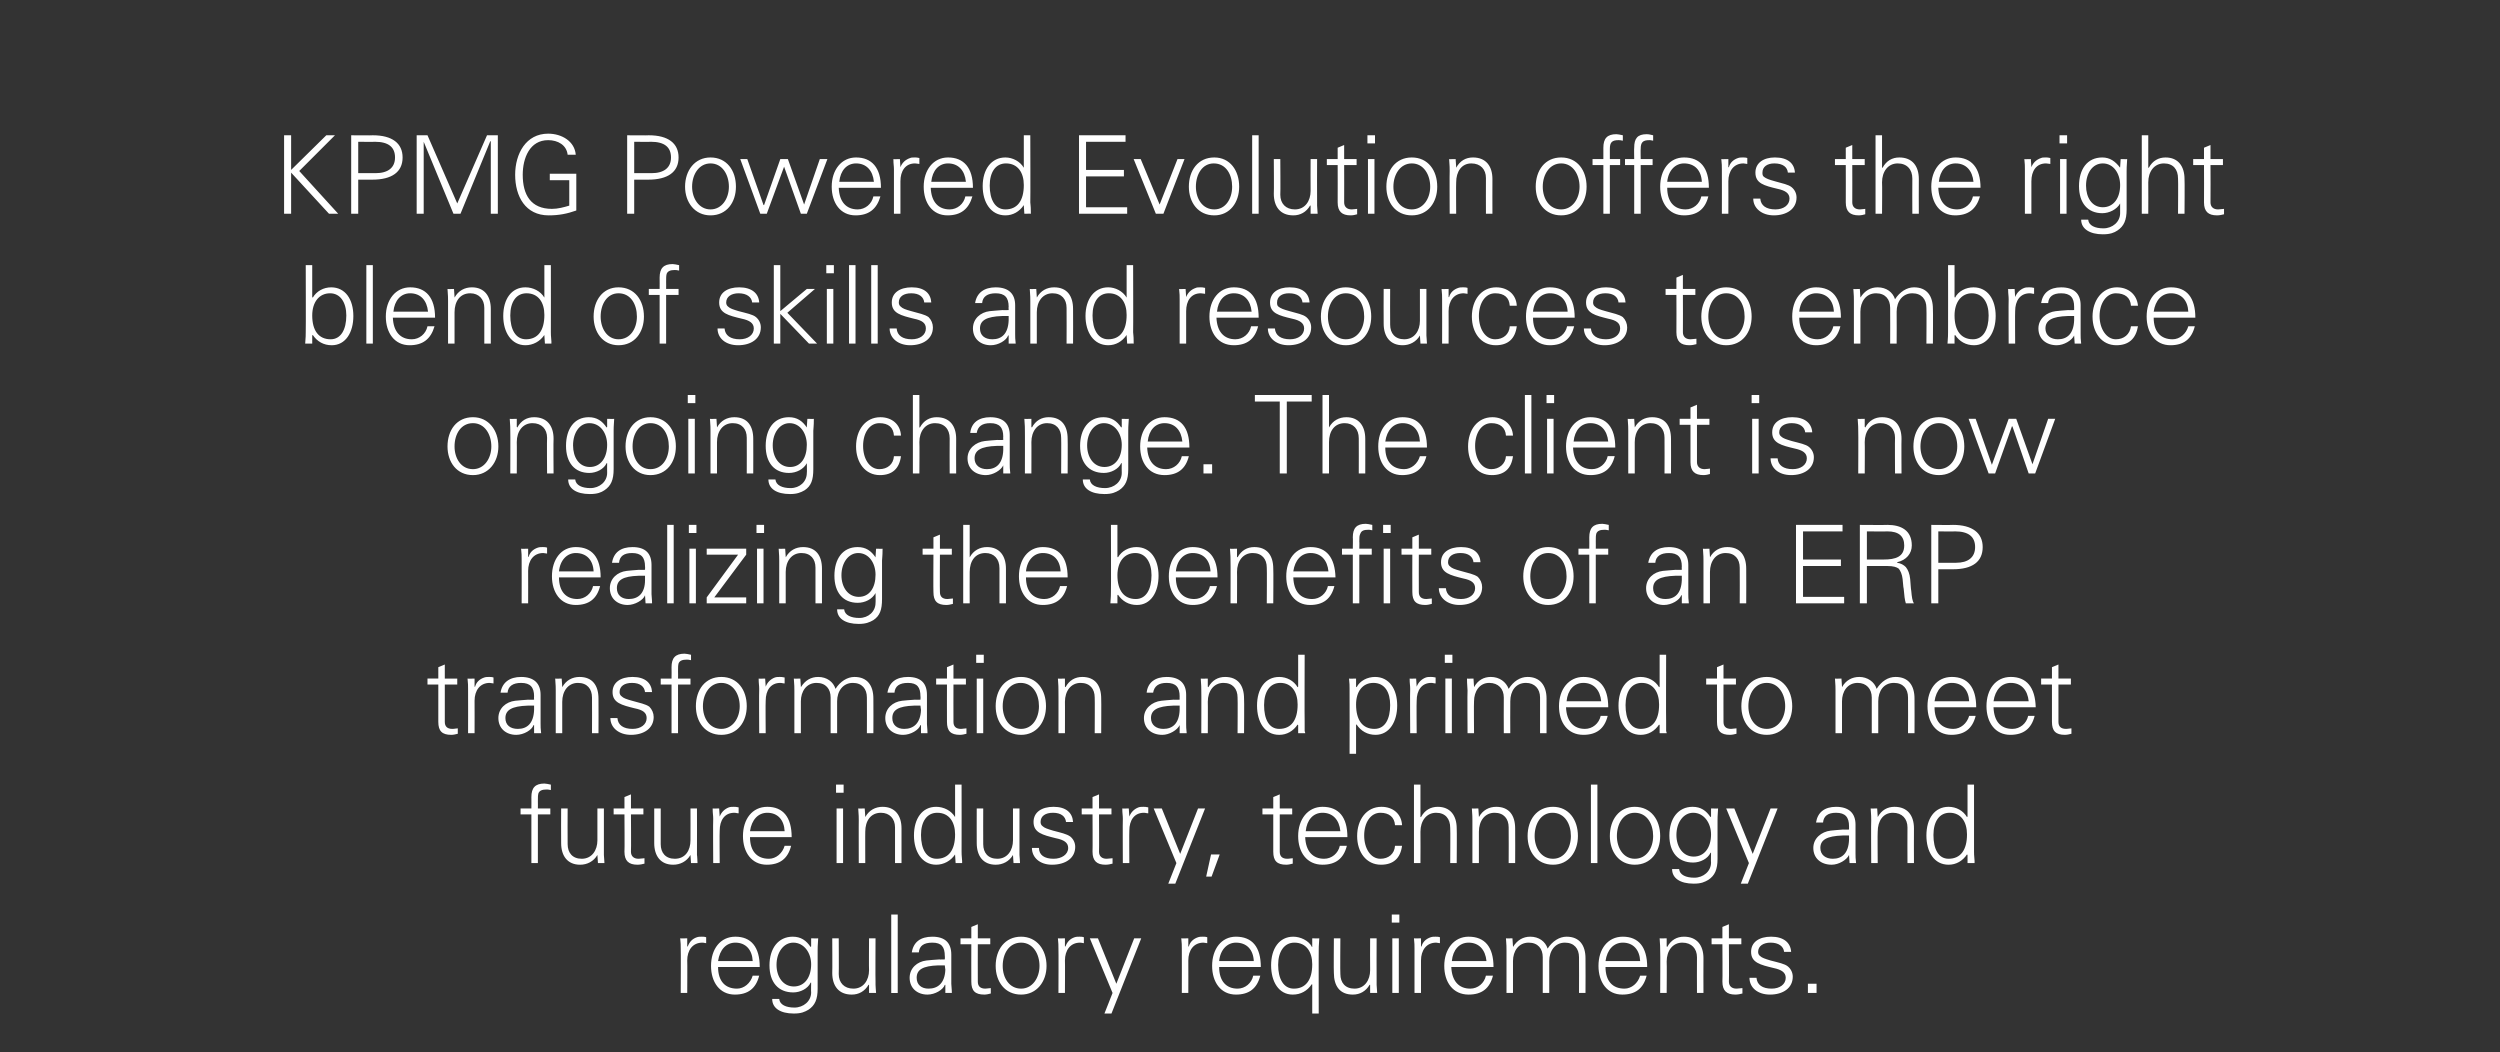 <?xml version="1.0" standalone="no"?><!DOCTYPE svg PUBLIC "-//W3C//DTD SVG 1.1//EN" "http://www.w3.org/Graphics/SVG/1.1/DTD/svg11.dtd"><svg xmlns="http://www.w3.org/2000/svg" version="1.1" width="462px" height="194.5px" viewBox="0 0 462 194.5"><rect x="0" y="0" width="462" height="194.5" fill="#333333" stroke="none"/><desc>KPMG Powered Evolution offers the right blend of skills and resources to embrace ongoing change The client is now re</desc><defs/><g id="Polygon87450"><path d="m130.5 173.2v1.1c-.2 0-.4-.1-.7-.1c-1.8 0-2.8 1.4-2.8 3.3c.04-.02 0 6 0 6h-1.2s.04-8.16 0-8.2c0-.7 0-.9-.1-1.9c.04.04 1.3 0 1.3 0v1.5s.08.02.1 0c.3-.8.8-1.4 1.7-1.7c.3-.1.6-.1.9-.1c.2 0 .5 0 .8.1zm9.9 5.5h-7.7c0 2.6 1.3 4 3.5 4c1.3 0 2.5-1 2.9-2.4h1.2c-.6 2.4-2.1 3.5-4.5 3.5c-2.8 0-4.4-2.3-4.4-5.3c0-3.1 1.7-5.4 4.5-5.4c2.9 0 4.5 1.9 4.5 5.6zm-1.3-1.1c-.1-2.1-1.3-3.4-3.2-3.4c-1.7 0-2.9 1.3-3.2 3.4h6.4zm10.7-2.6c.02 0 .1-.1.1-.1v-1.5s1.26.04 1.3 0c-.1 1.5-.1 1.8-.1 2.2v7.1c0 2-.5 3.1-1.7 3.9c-.7.4-1.3.7-2.7.7c-2.5 0-4-1-4-2.7h1.3c.1 1.1 1.3 1.6 2.8 1.6c1.7 0 3.1-1.2 3.1-2.8c-.04-.02 0-1.8 0-1.8c0 0-.08-.04-.1 0c-.5 1.1-1.9 1.8-3.2 1.8c-2.8 0-4.4-1.9-4.4-5c0-3.1 1.6-5.3 4.3-5.3c1.5 0 2.5.7 3.3 1.9zm-3.1 7.3c2 0 3.2-1.7 3.2-4.1c0-2.1-1.3-4-3.3-4c-1.8 0-3.1 1.8-3.1 4.1c0 2.2 1.2 4 3.2 4zm7.1-8.9h1.2s.04 6.58 0 6.6c0 1.6 1 2.7 2.7 2.7c1.9 0 2.9-1.6 2.9-3.4c-.04 0 0-5.9 0-5.9h1.2s-.04 7.96 0 8v.6c-.02-.02.1 1.5.1 1.5h-1.3V182s-.08-.04-.1 0c-.7 1.2-1.8 1.8-3.1 1.8c-2.4 0-3.6-1.6-3.6-4c.04-.02 0-6.4 0-6.4zm10.9-4.4h1.2v14.5h-1.2V169zm11.1 7.4v5.4c0 .4.1.9.1 1.7c.04-.02-1.2 0-1.2 0V182h-.1c-.3.9-1.8 1.8-3.2 1.8c-1.9 0-3.3-1.2-3.3-3.1c0-1.8 1.4-3 3.1-3.2c.7-.1 1.3-.1 2.4-.2c-.04.04 1 0 1 0c0 0 .04-.64 0-.6c0-1.7-.6-2.5-2.3-2.5c-1.6 0-2.4.6-2.5 1.8h-1.3c.3-1.9 1.6-2.9 3.8-2.9c2.4 0 3.5 1.2 3.5 3.3zm-4.2 6.3c1.7 0 3-1 3.1-3.5c0-.2-.1-.5-.1-.8h-1.2c-2.9.1-4 .8-4 2.3c0 1.3.9 2 2.2 2zm9.1-9.3h2.3v1.1h-2.3s-.02 6.86 0 6.9c0 .8.4 1.3 1.4 1.3c.3 0 .7-.1 1-.1v1c-.4.1-.8.2-1.2.2c-1.7 0-2.4-.7-2.4-2.4c-.02.02 0-6.9 0-6.9h-2v-1.1h2v-2.1l1.2-.5v2.6zm12.7 5.1c0 2.9-1.8 5.3-4.7 5.3c-3 0-4.7-2.4-4.7-5.3c0-3 1.7-5.4 4.7-5.4c2.9 0 4.7 2.4 4.7 5.4zm-4.7 4.2c2.1 0 3.4-2 3.4-4.2c0-2.2-1.2-4.3-3.4-4.3c-2.2 0-3.4 2-3.4 4.3c0 2.2 1.2 4.2 3.4 4.2zm11.6-9.5v1.1c-.2 0-.4-.1-.7-.1c-1.8 0-2.8 1.4-2.8 3.3c.04-.02 0 6 0 6h-1.2s.04-8.16 0-8.2c0-.7 0-.9-.1-1.9c.04.04 1.3 0 1.3 0v1.5s.08.02.1 0c.3-.8.8-1.4 1.7-1.7c.3-.1.6-.1.9-.1c.2 0 .5 0 .8.1zm2.6.2l3.4 8.4l3.3-8.4h1.3l-5.5 13.9h-1.3l1.5-3.8l-4.2-10.1h1.5zm20.2-.2v1.1c-.2 0-.5-.1-.7-.1c-1.8 0-2.8 1.4-2.8 3.3c.02-.02 0 6 0 6h-1.2s.02-8.16 0-8.2c0-.7 0-.9-.1-1.9c.02.04 1.3 0 1.3 0v1.5s.06.02.1 0c.2-.8.8-1.4 1.7-1.7c.3-.1.6-.1.9-.1c.2 0 .5 0 .8.1zm9.9 5.5h-7.7c0 2.6 1.3 4 3.4 4c1.4 0 2.6-1 2.9-2.4h1.3c-.6 2.4-2.1 3.5-4.5 3.5c-2.8 0-4.4-2.3-4.4-5.3c0-3.1 1.7-5.4 4.4-5.4c3 0 4.6 1.9 4.6 5.6zm-1.3-1.1c-.1-2.1-1.3-3.4-3.3-3.4c-1.6 0-2.9 1.3-3.1 3.4h6.4zm10.7-2.7c.04.02 0 .1 0 .1h.1v-1.6s1.28.04 1.3 0c-.1 1.5-.1 1.8-.1 2.2c-.02-.04 0 11.7 0 11.7h-1.2v-5.4s-.06.02-.1 0c-.8 1.2-2 1.9-3.5 1.9c-2.6 0-4-2.4-4-5.4c0-3.1 1.5-5.3 4.1-5.3c1.3 0 2.8.7 3.4 1.8zm-3.3 7.8c2.2 0 3.4-1.6 3.4-4.5c0-2.3-1.1-4-3.3-4c-1.9 0-3 1.7-3 4.1c0 2.6 1 4.4 2.9 4.4zm7.4-9.3h1.2s-.05 6.58 0 6.6c0 1.6.9 2.7 2.6 2.7c1.9 0 2.9-1.6 2.9-3.4c-.03 0 0-5.9 0-5.9h1.2s-.03 7.96 0 8v.6l.1 1.5h-1.3V182s-.07-.04-.1 0c-.7 1.2-1.8 1.8-3.1 1.8c-2.4 0-3.5-1.6-3.5-4c-.05-.02 0-6.4 0-6.4zm12.1-4.4v1.5h-1.4V169h1.4zm-1.3 4.4h1.2v10.1h-1.2v-10.1zm8.8-.2v1.1c-.2 0-.5-.1-.7-.1c-1.8 0-2.8 1.4-2.8 3.3v6h-1.2v-8.2c0-.7 0-.9-.1-1.9c.01.04 1.3 0 1.3 0v1.5s.05.02.1 0c.2-.8.8-1.4 1.7-1.7c.3-.1.6-.1.9-.1c.2 0 .5 0 .8.1zm9.9 5.5h-7.8c.1 2.6 1.4 4 3.5 4c1.4 0 2.6-1 2.9-2.4h1.3c-.6 2.4-2.1 3.5-4.5 3.5c-2.9 0-4.5-2.3-4.5-5.3c0-3.1 1.8-5.4 4.5-5.4c3 0 4.6 1.9 4.6 5.6zm-1.3-1.1c-.2-2.1-1.4-3.4-3.3-3.4c-1.7 0-2.9 1.3-3.1 3.4h6.4zm11.3-2.3c.9-1.4 2.2-2.2 3.5-2.2c2.4 0 3.5 1.6 3.5 4c.03.04 0 6.4 0 6.4h-1.2s.03-6.58 0-6.6c0-1.6-.9-2.7-2.6-2.7c-1.8 0-2.9 1.5-2.9 3.4v5.9h-1.2s.01-6.58 0-6.6c0-1.6-.9-2.7-2.6-2.7c-1.9 0-2.9 1.6-2.9 3.4v5.9h-1.2v-7.9c0-.5 0-1-.1-2.2c-.01.04 1.2 0 1.2 0l.1 1.5s.03.06 0 .1c.8-1.3 1.9-1.9 3.2-1.9c1.6 0 2.8.9 3.2 2.2zm18.4 3.4h-7.7c0 2.6 1.3 4 3.5 4c1.3 0 2.5-1 2.9-2.4h1.2c-.6 2.4-2.1 3.5-4.5 3.5c-2.8 0-4.4-2.3-4.4-5.3c0-3.1 1.7-5.4 4.5-5.4c2.9 0 4.5 1.9 4.5 5.6zm-1.3-1.1c-.1-2.1-1.3-3.4-3.2-3.4c-1.7 0-2.9 1.3-3.2 3.4h6.4zm11.7-.5c-.03.04 0 6.4 0 6.4h-1.2s-.03-6.58 0-6.6c0-1.6-1-2.7-2.7-2.7c-1.8 0-2.9 1.5-2.9 3.5c.05-.04 0 5.8 0 5.8h-1.2s.05-7.94 0-7.9c0-.5 0-.9-.1-2.2c.05.04 1.3 0 1.3 0v1.5s.09.06.1.1c.7-1.3 1.8-1.9 3.1-1.9c2.4 0 3.6 1.6 3.6 4zm4.7-3.7h2.3v1.1h-2.3s.05 6.86 0 6.9c0 .8.5 1.3 1.4 1.3c.4 0 .8-.1 1.1-.1v1c-.4.1-.8.2-1.3.2c-1.6 0-2.4-.7-2.4-2.4c.05.02 0-6.9 0-6.9h-2v-1.1h2v-2.1l1.2-.5v2.6zm11.5 2.5h-1.3c-.1-1-1-1.7-2.5-1.7c-1.3 0-2.3.6-2.3 1.7c0 .3.1.6.4.8c.3.3.9.5 1.9.8c1.5.4 2.6.6 3.2 1.1c.6.5.9 1.2.9 1.9c0 2.1-1.8 3.3-4.2 3.3c-2.3 0-3.8-1.3-3.8-3.1h1.3c.1 1.3 1.1 2 2.8 2c1.5 0 2.6-.8 2.6-2c0-1-.8-1.5-2.2-1.8c-2.5-.6-4.2-1-4.2-3c0-1.8 1.5-2.8 3.7-2.8c2.3 0 3.6 1.1 3.7 2.8zm4.7 5.9v1.7h-1.6v-1.7h1.6z" stroke="none" fill="#fff"/></g><g id="Polygon87449"><path d="m101.8 145v1c-.5-.1-.6-.1-.8-.1c-.8 0-1.3.2-1.5.7c-.1.4-.1.7-.1 1.5c.02-.02 0 1.3 0 1.3h2.3v1.1h-2.3v9h-1.2v-9h-2v-1.1h2s.02-2.12 0-2.1c0-1.7.7-2.5 2.4-2.5c.3 0 .7.1 1.2.2zm1.9 4.4h1.2s-.03 6.58 0 6.6c0 1.6.9 2.7 2.6 2.7c1.9 0 2.9-1.6 2.9-3.4v-5.9h1.2v8.6c.01-.02.1 1.5.1 1.5h-1.2l-.1-1.5s-.05-.04 0 0c-.7 1.2-1.9 1.8-3.2 1.8c-2.3 0-3.5-1.6-3.5-4c-.03-.02 0-6.4 0-6.4zm12.9 0h2.3v1.1h-2.3s.05 6.86 0 6.9c0 .8.5 1.3 1.4 1.3c.4 0 .8-.1 1.1-.1v1c-.4.1-.8.2-1.3.2c-1.6 0-2.4-.7-2.4-2.4c.05.02 0-6.9 0-6.9h-2v-1.1h2v-2.1l1.2-.5v2.6zm4.3 0h1.2v6.6c0 1.6.9 2.7 2.6 2.7c2 0 2.9-1.6 2.9-3.4c.02 0 0-5.9 0-5.9h1.2s.02 7.96 0 8v.6c.04-.02.1 1.5.1 1.5h-1.2l-.1-1.5s-.02-.04 0 0c-.7 1.2-1.9 1.8-3.2 1.8c-2.3 0-3.5-1.6-3.5-4v-6.4zm15.6-.2v1.1c-.3 0-.5-.1-.8-.1c-1.8 0-2.7 1.4-2.7 3.3c-.05-.02 0 6 0 6h-1.2s-.05-8.16 0-8.2c0-.7-.1-.9-.1-1.9c-.05.04 1.2 0 1.2 0l.1 1.5s-.01.02 0 0c.3-.8.9-1.4 1.7-1.7c.3-.1.6-.1.9-.1c.2 0 .5 0 .9.1zm9.8 5.5h-7.7c0 2.6 1.3 4 3.5 4c1.3 0 2.5-1 2.9-2.4h1.2c-.6 2.4-2.1 3.5-4.5 3.5c-2.8 0-4.4-2.3-4.4-5.3c0-3.1 1.7-5.4 4.5-5.4c2.9 0 4.5 1.9 4.5 5.6zm-1.3-1.1c-.1-2.1-1.3-3.4-3.2-3.4c-1.7 0-2.9 1.3-3.2 3.4h6.4zm10.9-8.6v1.5h-1.4V145h1.4zm-1.3 4.4h1.2v10.1h-1.2v-10.1zm12 3.7v6.4h-1.2v-6.6c0-1.6-1-2.7-2.6-2.7c-1.9 0-2.9 1.5-2.9 3.5c-.02-.04 0 5.8 0 5.8h-1.2s-.02-7.94 0-7.9c0-.5 0-.9-.1-2.2c-.02.04 1.2 0 1.2 0l.1 1.5s.02.06 0 .1c.7-1.3 1.9-1.9 3.2-1.9c2.3 0 3.5 1.6 3.5 4zm9.9-8.1h1.2s.02 12.36 0 12.4c0 .3 0 .6.1 1.7v.4c.02-.02-1.2 0-1.2 0l-.1-1.5s-.02-.08 0-.1c-.8 1.2-2.1 1.9-3.5 1.9c-2.6 0-4.1-2.4-4.1-5.4c0-3.1 1.5-5.3 4.1-5.3c1.4 0 2.8.7 3.5 1.9c-.02-.04 0-.1 0-.1V145zm-3.4 13.7c2.2 0 3.4-1.6 3.4-4.5c0-2.3-1.1-4-3.3-4c-1.9 0-3 1.6-3 4.1c0 2.6 1 4.4 2.9 4.4zm7.4-9.3h1.2s-.02 6.58 0 6.6c0 1.6.9 2.7 2.6 2.7c1.9 0 2.9-1.6 2.9-3.4v-5.9h1.2v8.6c.02-.02.1 1.5.1 1.5h-1.2l-.1-1.5s-.04-.04 0 0c-.7 1.2-1.9 1.8-3.2 1.8c-2.3 0-3.5-1.6-3.5-4c-.02-.02 0-6.4 0-6.4zm17.8 2.5H197c-.1-1-.9-1.7-2.4-1.7c-1.4 0-2.3.6-2.3 1.7c0 .3.1.6.4.8c.3.3.9.5 1.9.8c1.5.4 2.5.6 3.2 1.1c.6.5.9 1.2.9 1.9c0 2.1-1.8 3.3-4.3 3.3c-2.2 0-3.7-1.3-3.7-3.1h1.3c0 1.3 1 2 2.7 2c1.5 0 2.7-.8 2.7-2c0-1-.8-1.5-2.3-1.8c-2.4-.6-4.1-1-4.1-3c0-1.8 1.5-2.8 3.7-2.8c2.3 0 3.5 1.1 3.6 2.8zm4.8-2.5h2.3v1.1h-2.3s.04 6.86 0 6.9c0 .8.5 1.3 1.4 1.3c.4 0 .8-.1 1.1-.1v1c-.4.1-.8.2-1.3.2c-1.6 0-2.4-.7-2.4-2.4c.04.02 0-6.9 0-6.9h-2v-1.1h2v-2.1l1.2-.5v2.6zm9.1-.2v1.1c-.3 0-.5-.1-.8-.1c-1.8 0-2.7 1.4-2.7 3.3c-.04-.02 0 6 0 6h-1.2s-.04-8.16 0-8.2c0-.7-.1-.9-.1-1.9c-.04.04 1.2 0 1.2 0l.1 1.5s0 .02 0 0c.3-.8.9-1.4 1.7-1.7c.3-.1.6-.1.9-.1c.2 0 .5 0 .9.1zm2.5.2l3.4 8.4l3.3-8.4h1.3l-5.5 13.9h-1.3l1.5-3.8l-4.2-10.1h1.5zm10.7 8.5l-1.5 4.1h-1l.9-4.1h1.6zm11.1-8.5h2.3v1.1h-2.3v6.9c0 .8.4 1.3 1.4 1.3c.4 0 .7-.1 1-.1v1c-.4.1-.8.2-1.2.2c-1.7 0-2.4-.7-2.4-2.4v-6.9h-2v-1.1h2v-2.1l1.2-.5v2.6zm12.5 5.3h-7.8c.1 2.6 1.4 4 3.5 4c1.4 0 2.6-1 2.9-2.4h1.3c-.6 2.4-2.1 3.5-4.5 3.5c-2.9 0-4.5-2.3-4.5-5.3c0-3.1 1.8-5.4 4.5-5.4c3 0 4.6 1.9 4.6 5.6zm-1.3-1.1c-.2-2.1-1.4-3.4-3.3-3.4c-1.7 0-2.9 1.3-3.1 3.4h6.4zm11.4-1.1h-1.3c-.1-1.5-1.1-2.3-2.7-2.3c-1.8 0-3 1.8-3 4.2c0 2.4 1.2 4.3 3 4.3c1.5 0 2.6-.9 2.7-2.4h1.3c-.3 2.3-1.6 3.5-3.9 3.5c-2.7 0-4.4-2.3-4.4-5.3c0-3 1.7-5.4 4.5-5.4c2.1 0 3.7 1.3 3.8 3.4zm2.2-7.5h1.2v6s.07-.04.1 0c.7-1.3 1.8-1.9 3.1-1.9c2.3 0 3.5 1.6 3.5 4c.05.04 0 6.4 0 6.4H268s.05-6.52 0-6.5c0-1.7-.9-2.8-2.6-2.8c-1.8 0-2.9 1.5-2.9 3.5c.03-.02 0 5.8 0 5.8h-1.2V145zm18.7 8.1c.03.04 0 6.4 0 6.4h-1.2s.03-6.58 0-6.6c0-1.6-.9-2.7-2.6-2.7c-1.8 0-2.9 1.5-2.9 3.5v5.8h-1.2v-7.9c0-.5 0-.9-.1-2.2c.01.04 1.2 0 1.2 0l.1 1.5s.05.06 0 .1c.7-1.3 1.9-1.9 3.2-1.9c2.4 0 3.5 1.6 3.5 4zm11.6 1.4c0 2.9-1.7 5.3-4.6 5.3c-3 0-4.7-2.4-4.7-5.3c0-3 1.7-5.4 4.7-5.4c2.9 0 4.6 2.4 4.6 5.4zm-4.6 4.2c2.1 0 3.3-2 3.3-4.2c0-2.2-1.1-4.3-3.4-4.3c-2.1 0-3.3 2-3.3 4.3c0 2.2 1.2 4.2 3.4 4.2zm7-13.7h1.2v14.5H294V145zm12.8 9.5c0 2.9-1.7 5.3-4.7 5.3c-2.9 0-4.6-2.4-4.6-5.3c0-3 1.7-5.4 4.6-5.4c3 0 4.7 2.4 4.7 5.4zm-4.7 4.2c2.2 0 3.4-2 3.4-4.2c0-2.2-1.1-4.3-3.4-4.3c-2.1 0-3.3 2-3.3 4.3c0 2.2 1.2 4.2 3.3 4.2zm14-7.7c.02 0 .1-.1.1-.1v-1.5s1.26.04 1.3 0c-.1 1.5-.1 1.8-.1 2.2v7.1c0 2-.5 3.1-1.7 3.9c-.7.4-1.3.7-2.7.7c-2.5 0-4-1-4-2.7h1.3c.1 1.1 1.3 1.6 2.8 1.6c1.7 0 3.1-1.2 3.1-2.8c-.04-.02 0-1.8 0-1.8c0 0-.08-.04-.1 0c-.5 1.1-1.9 1.8-3.2 1.8c-2.8 0-4.4-1.9-4.4-5c0-3.1 1.6-5.3 4.3-5.3c1.5 0 2.5.7 3.3 1.9zm-3.1 7.3c2 0 3.2-1.7 3.2-4.1c0-2.1-1.3-4-3.3-4c-1.8 0-3.1 1.8-3.1 4.1c0 2.2 1.2 4 3.2 4zm7.5-8.9l3.4 8.4l3.3-8.4h1.3l-5.5 13.9h-1.3l1.5-3.8l-4.2-10.1h1.5zm22.4 3v5.4c0 .4 0 .9.1 1.7c0-.02-1.2 0-1.2 0l-.1-1.5s-.02 0 0 0c-.4.9-1.9 1.8-3.2 1.8c-2 0-3.4-1.2-3.4-3.1c0-1.8 1.5-3 3.2-3.2c.7-.1 1.3-.1 2.3-.2c.02.04 1.1 0 1.1 0v-.6c0-1.7-.7-2.5-2.4-2.5c-1.5 0-2.3.6-2.4 1.8h-1.3c.3-1.9 1.6-2.9 3.7-2.9c2.4 0 3.6 1.2 3.6 3.3zm-4.2 6.3c1.7 0 2.9-1 3-3.5v-.8h-1.2c-2.9.1-4.1.8-4.1 2.3c0 1.3 1 2 2.3 2zm15-5.6c-.03.04 0 6.4 0 6.4h-1.2s-.03-6.58 0-6.6c0-1.6-1-2.7-2.7-2.7c-1.8 0-2.8 1.5-2.8 3.5c-.05-.04 0 5.8 0 5.8h-1.2s-.05-7.94 0-7.9c0-.5 0-.9-.1-2.2c-.05.04 1.2 0 1.2 0l.1 1.5v.1c.7-1.3 1.8-1.9 3.1-1.9c2.4 0 3.6 1.6 3.6 4zm9.9-8.1h1.2v12.4c0 .3 0 .6.1 1.7v.4c-.01-.02-1.3 0-1.3 0V158s-.05-.08-.1-.1c-.8 1.2-2 1.9-3.4 1.9c-2.7 0-4.1-2.4-4.1-5.4c0-3.1 1.5-5.3 4.1-5.3c1.4 0 2.7.7 3.4 1.9l.1-.1V145zm-3.5 13.7c2.2 0 3.4-1.6 3.4-4.5c0-2.3-1.1-4-3.2-4c-1.9 0-3 1.6-3 4.1c0 2.6.9 4.4 2.8 4.4z" stroke="none" fill="#fff"/></g><g id="Polygon87448"><path d="m82.2 125.4h2.3v1.1h-2.3v6.9c0 .8.4 1.3 1.4 1.3c.4 0 .7-.1 1-.1v1c-.4.1-.8.2-1.2.2c-1.7 0-2.4-.7-2.4-2.4v-6.9h-2v-1.1h2v-2.1l1.2-.5v2.6zm9-.2v1.1c-.2 0-.5-.1-.7-.1c-1.8 0-2.8 1.4-2.8 3.3c.02-.02 0 6 0 6h-1.2s.02-8.16 0-8.2c0-.7 0-.9-.1-1.9c.02.04 1.3 0 1.3 0v1.5s.06.02.1 0c.2-.8.8-1.4 1.7-1.7c.3-.1.6-.1.9-.1c.2 0 .5 0 .8.1zm8.7 3.2v5.4c0 .4 0 .9.1 1.7c-.04-.02-1.3 0-1.3 0V134h-.1c-.3.9-1.8 1.8-3.2 1.8c-1.9 0-3.3-1.2-3.3-3.1c0-1.8 1.4-3 3.1-3.2c.8-.1 1.4-.1 2.4-.2c-.02.04 1.1 0 1.1 0c0 0-.04-.64 0-.6c0-1.7-.7-2.5-2.4-2.5c-1.5 0-2.4.6-2.5 1.8h-1.3c.3-1.9 1.7-2.9 3.8-2.9c2.4 0 3.6 1.2 3.6 3.3zm-4.2 6.3c1.7 0 2.9-1 3-3.5v-.8h-1.2c-2.9.1-4.1.8-4.1 2.3c0 1.3.9 2 2.3 2zm14.9-5.6c.03.04 0 6.4 0 6.4h-1.2s.03-6.58 0-6.6c0-1.6-.9-2.7-2.6-2.7c-1.8 0-2.9 1.5-2.9 3.5v5.8h-1.2v-7.9c0-.5 0-.9-.1-2.2c.01.04 1.2 0 1.2 0l.1 1.5s.05.06 0 .1c.7-1.3 1.9-1.9 3.2-1.9c2.4 0 3.5 1.6 3.5 4zm9.9-1.2h-1.3c-.1-1-.9-1.7-2.4-1.7c-1.4 0-2.3.6-2.3 1.7c0 .3.1.6.4.8c.3.3.8.5 1.9.8c1.4.4 2.5.6 3.2 1.1c.5.5.8 1.2.8 1.9c0 2.1-1.8 3.3-4.2 3.3c-2.2 0-3.8-1.3-3.8-3.1h1.3c.1 1.3 1.1 2 2.8 2c1.5 0 2.6-.8 2.6-2c0-1-.7-1.5-2.2-1.8c-2.4-.6-4.1-1-4.1-3c0-1.8 1.5-2.8 3.7-2.8c2.3 0 3.5 1.1 3.6 2.8zm7.2-6.9v1c-.5-.1-.6-.1-.8-.1c-.8 0-1.3.2-1.5.7c-.1.4-.1.7-.1 1.5c.03-.02 0 1.3 0 1.3h2.3v1.1h-2.3v9h-1.2v-9h-2v-1.1h2s.03-2.12 0-2.1c0-1.7.7-2.5 2.4-2.5c.3 0 .7.1 1.2.2zm10.3 9.5c0 2.9-1.7 5.3-4.7 5.3c-3 0-4.7-2.4-4.7-5.3c0-3 1.7-5.4 4.7-5.4c3 0 4.7 2.4 4.7 5.4zm-4.7 4.2c2.1 0 3.4-2 3.4-4.2c0-2.2-1.2-4.3-3.4-4.3c-2.1 0-3.4 2-3.4 4.3c0 2.2 1.2 4.2 3.4 4.2zm11.7-9.5v1.1c-.3 0-.5-.1-.8-.1c-1.8 0-2.7 1.4-2.7 3.3c-.05-.02 0 6 0 6h-1.2s-.05-8.16 0-8.2c0-.7-.1-.9-.1-1.9c-.05.04 1.2 0 1.2 0l.1 1.5s-.01.02 0 0c.3-.8.9-1.4 1.7-1.7c.3-.1.6-.1.9-.1c.2 0 .5 0 .9.1zm9.4 2.1c.9-1.4 2.2-2.2 3.5-2.2c2.4 0 3.5 1.6 3.5 4c.03.04 0 6.4 0 6.4h-1.2s.03-6.58 0-6.6c0-1.6-.9-2.7-2.6-2.7c-1.8 0-2.9 1.5-2.9 3.4v5.9h-1.2s.01-6.58 0-6.6c0-1.6-.9-2.7-2.6-2.7c-1.9 0-2.9 1.6-2.9 3.4v5.9h-1.2v-7.9c0-.5 0-1-.1-2.2c-.01.04 1.2 0 1.2 0l.1 1.5s.03.06 0 .1c.8-1.3 1.9-1.9 3.2-1.9c1.6 0 2.8.9 3.2 2.2zm16.9 1.1v5.4c0 .4.1.9.1 1.7c.04-.02-1.2 0-1.2 0V134h-.1c-.3.9-1.8 1.8-3.2 1.8c-1.9 0-3.3-1.2-3.3-3.1c0-1.8 1.4-3 3.1-3.2c.7-.1 1.3-.1 2.4-.2c-.04.04 1 0 1 0c0 0 .04-.64 0-.6c0-1.7-.6-2.5-2.3-2.5c-1.6 0-2.4.6-2.5 1.8H164c.3-1.9 1.6-2.9 3.8-2.9c2.4 0 3.5 1.2 3.5 3.3zm-4.2 6.3c1.7 0 3-1 3.1-3.5c0-.2-.1-.5-.1-.8h-1.2c-2.9.1-4 .8-4 2.3c0 1.3.9 2 2.2 2zm9.1-9.3h2.3v1.1h-2.3s-.02 6.86 0 6.9c0 .8.4 1.3 1.4 1.3c.3 0 .7-.1 1-.1v1c-.4.1-.8.2-1.2.2c-1.7 0-2.4-.7-2.4-2.4c-.02.02 0-6.9 0-6.9h-2v-1.1h2v-2.1l1.2-.5v2.6zm5.6-4.4v1.5h-1.4V121h1.4zm-1.3 4.4h1.2v10.1h-1.2v-10.1zm12.8 5.1c0 2.9-1.7 5.3-4.6 5.3c-3 0-4.7-2.4-4.7-5.3c0-3 1.7-5.4 4.7-5.4c2.9 0 4.6 2.4 4.6 5.4zm-4.6 4.2c2.1 0 3.3-2 3.3-4.2c0-2.2-1.1-4.3-3.4-4.3c-2.1 0-3.3 2-3.3 4.3c0 2.2 1.2 4.2 3.4 4.2zm14.8-5.6c.04.04 0 6.4 0 6.4h-1.2s.04-6.58 0-6.6c0-1.6-.9-2.7-2.6-2.7c-1.8 0-2.9 1.5-2.9 3.5c.02-.04 0 5.8 0 5.8h-1.2s.02-7.94 0-7.9c0-.5 0-.9-.1-2.2c.02.04 1.3 0 1.3 0v1.5l.1.1c.7-1.3 1.8-1.9 3.1-1.9c2.4 0 3.5 1.6 3.5 4zm15.7-.7v5.4c0 .4 0 .9.1 1.7c-.02-.02-1.3 0-1.3 0V134s-.04 0 0 0c-.4.9-1.9 1.8-3.2 1.8c-2 0-3.4-1.2-3.4-3.1c0-1.8 1.5-3 3.2-3.2c.7-.1 1.3-.1 2.3-.2c0 .04 1.1 0 1.1 0c0 0-.02-.64 0-.6c0-1.7-.7-2.5-2.4-2.5c-1.5 0-2.3.6-2.5 1.8h-1.2c.2-1.9 1.6-2.9 3.7-2.9c2.4 0 3.6 1.2 3.6 3.3zm-4.2 6.3c1.7 0 2.9-1 3-3.5v-.8h-1.2c-2.9.1-4.1.8-4.1 2.3c0 1.3 1 2 2.3 2zm14.9-5.6c.05.04 0 6.4 0 6.4h-1.2s.05-6.58 0-6.6c0-1.6-.9-2.7-2.6-2.7c-1.8 0-2.9 1.5-2.9 3.5c.03-.04 0 5.8 0 5.8H222s.03-7.94 0-7.9c0-.5 0-.9-.1-2.2c.03.04 1.3 0 1.3 0v1.5l.1.1c.7-1.3 1.8-1.9 3.1-1.9c2.4 0 3.5 1.6 3.5 4zm10-8.1h1.2s-.04 12.36 0 12.4v1.7c0 .1.1.2.1.4c-.04-.02-1.3 0-1.3 0V134l-.1-.1c-.8 1.2-2 1.9-3.4 1.9c-2.7 0-4.1-2.4-4.1-5.4c0-3.1 1.5-5.3 4.1-5.3c1.4 0 2.7.7 3.4 1.9c.02-.04.1-.1.1-.1V121zm-3.5 13.7c2.2 0 3.4-1.6 3.4-4.5c0-2.3-1.1-4-3.2-4c-1.9 0-3 1.6-3 4.1c0 2.6.9 4.4 2.8 4.4zm21.8-4.3c0 2.9-1.4 5.4-4 5.4c-1.5 0-2.7-.7-3.5-1.9c-.04.02-.1 0-.1 0v5.4h-1.2s.02-11.96 0-12c0-.7 0-.9-.1-1.9c.02.04 1.3 0 1.3 0v1.5l.1.1c.6-1.2 2-1.9 3.4-1.9c2.6 0 4.1 2.2 4.1 5.3zm-4.2 4.3c2 0 2.9-1.9 2.9-4.4c0-2.4-1-4.1-3.1-4.1c-2 0-3.2 1.6-3.2 4c0 2.9 1.2 4.5 3.4 4.5zm11.3-9.5v1.1c-.3 0-.5-.1-.8-.1c-1.8 0-2.7 1.4-2.7 3.3c-.05-.02 0 6 0 6h-1.2s-.05-8.16 0-8.2c0-.7-.1-.9-.1-1.9c-.05.04 1.2 0 1.2 0l.1 1.5s-.01.02 0 0c.3-.8.9-1.4 1.7-1.7c.3-.1.6-.1.9-.1c.2 0 .5 0 .9.1zm3.1-4.2v1.5H267V121h1.4zm-1.3 4.4h1.2v10.1h-1.2v-10.1zm11.7 1.9c.9-1.4 2.1-2.2 3.5-2.2c2.3 0 3.5 1.6 3.5 4v6.4h-1.2s-.01-6.58 0-6.6c0-1.6-1-2.7-2.6-2.7c-1.9 0-2.9 1.5-2.9 3.4c-.03.04 0 5.9 0 5.9h-1.2s-.03-6.58 0-6.6c0-1.6-1-2.7-2.7-2.7c-1.8 0-2.8 1.6-2.8 3.4c-.05.04 0 5.9 0 5.9h-1.2s-.05-7.94 0-7.9c0-.5-.1-1-.1-2.2c-.05.04 1.2 0 1.2 0l.1 1.5v.1c.7-1.3 1.8-1.9 3.1-1.9c1.6 0 2.8.9 3.3 2.2zm18.4 3.4h-7.8c.1 2.6 1.4 4 3.5 4c1.4 0 2.6-1 2.9-2.4h1.3c-.6 2.4-2.1 3.5-4.5 3.5c-2.9 0-4.5-2.3-4.5-5.3c0-3.1 1.8-5.4 4.5-5.4c3 0 4.6 1.9 4.6 5.6zm-1.3-1.1c-.2-2.1-1.4-3.4-3.3-3.4c-1.7 0-2.9 1.3-3.1 3.4h6.4zm10.8-8.6h1.2s-.04 12.36 0 12.4v1.7c0 .1.1.2.1.4c-.04-.02-1.3 0-1.3 0V134l-.1-.1c-.8 1.2-2 1.9-3.4 1.9c-2.7 0-4.1-2.4-4.1-5.4c0-3.1 1.5-5.3 4.1-5.3c1.4 0 2.7.7 3.4 1.9c.02-.04.1-.1.1-.1V121zm-3.5 13.7c2.2 0 3.4-1.6 3.4-4.5c0-2.3-1.1-4-3.2-4c-1.9 0-3 1.6-3 4.1c0 2.6.9 4.4 2.8 4.4zm15.3-9.3h2.3v1.1h-2.3s-.02 6.86 0 6.9c0 .8.4 1.3 1.4 1.3c.3 0 .7-.1 1-.1v1c-.4.1-.8.2-1.2.2c-1.7 0-2.4-.7-2.4-2.4c-.02.02 0-6.9 0-6.9h-2v-1.1h2v-2.1l1.2-.5v2.6zm12.7 5.1c0 2.9-1.8 5.3-4.7 5.3c-3 0-4.7-2.4-4.7-5.3c0-3 1.7-5.4 4.7-5.4c2.9 0 4.7 2.4 4.7 5.4zm-4.7 4.2c2.1 0 3.4-2 3.4-4.2c0-2.2-1.2-4.3-3.4-4.3c-2.2 0-3.4 2-3.4 4.3c0 2.2 1.2 4.2 3.4 4.2zm20.3-7.4c.9-1.4 2.1-2.2 3.5-2.2c2.4 0 3.5 1.6 3.5 4c.03.04 0 6.4 0 6.4h-1.2s.03-6.58 0-6.6c0-1.6-.9-2.7-2.6-2.7c-1.9 0-2.9 1.5-2.9 3.4v5.9h-1.2s.01-6.58 0-6.6c0-1.6-1-2.7-2.6-2.7c-1.9 0-2.9 1.6-2.9 3.4v5.9h-1.2v-7.9c0-.5 0-1-.1-2.2c-.01.04 1.2 0 1.2 0l.1 1.5s.03.06 0 .1c.7-1.3 1.9-1.9 3.2-1.9c1.5 0 2.8.9 3.2 2.2zm18.4 3.4h-7.7c0 2.6 1.3 4 3.5 4c1.3 0 2.5-1 2.9-2.4h1.2c-.6 2.4-2.1 3.5-4.5 3.5c-2.8 0-4.4-2.3-4.4-5.3c0-3.1 1.7-5.4 4.5-5.4c2.9 0 4.5 1.9 4.5 5.6zm-1.3-1.1c-.1-2.1-1.3-3.4-3.2-3.4c-1.7 0-2.9 1.3-3.2 3.4h6.4zm12.3 1.1h-7.8c.1 2.6 1.3 4 3.5 4c1.4 0 2.6-1 2.9-2.4h1.2c-.6 2.4-2.1 3.5-4.5 3.5c-2.8 0-4.4-2.3-4.4-5.3c0-3.1 1.7-5.4 4.5-5.4c2.9 0 4.5 1.9 4.6 5.6zm-1.3-1.1c-.2-2.1-1.4-3.4-3.3-3.4c-1.7 0-2.9 1.3-3.2 3.4h6.5zm5.5-4.2h2.3v1.1h-2.3v6.9c0 .8.4 1.3 1.4 1.3c.4 0 .7-.1 1-.1v1c-.4.1-.8.2-1.2.2c-1.7 0-2.4-.7-2.4-2.4v-6.9h-2v-1.1h2v-2.1l1.2-.5v2.6z" stroke="none" fill="#fff"/></g><g id="Polygon87447"><path d="m101.1 101.2v1.1c-.2 0-.5-.1-.7-.1c-1.8 0-2.8 1.4-2.8 3.3c.02-.02 0 6 0 6h-1.2s.02-8.16 0-8.2c0-.7 0-.9-.1-1.9c.02.04 1.3 0 1.3 0v1.5s.06.02.1 0c.2-.8.8-1.4 1.7-1.7c.3-.1.6-.1.9-.1c.2 0 .5 0 .8.1zm9.9 5.5h-7.7c0 2.6 1.3 4 3.4 4c1.4 0 2.6-1 2.9-2.4h1.3c-.6 2.4-2.1 3.5-4.5 3.5c-2.8 0-4.4-2.3-4.4-5.3c0-3.1 1.7-5.4 4.4-5.4c3 0 4.6 1.9 4.6 5.6zm-1.3-1.1c-.1-2.1-1.3-3.4-3.3-3.4c-1.6 0-2.9 1.3-3.1 3.4h6.4zm10.7-1.2v5.4c0 .4.1.9.1 1.7c.03-.02-1.2 0-1.2 0l-.1-1.5s.01 0 0 0c-.3.9-1.9 1.8-3.2 1.8c-1.9 0-3.3-1.2-3.3-3.1c0-1.8 1.4-3 3.1-3.2c.7-.1 1.3-.1 2.3-.2c.05.04 1.1 0 1.1 0c0 0 .03-.64 0-.6c0-1.7-.7-2.5-2.4-2.5c-1.5 0-2.3.6-2.4 1.8h-1.3c.3-1.9 1.6-2.9 3.8-2.9c2.4 0 3.5 1.2 3.5 3.3zm-4.2 6.3c1.7 0 3-1 3-3.5v-.8H118c-2.9.1-4 .8-4 2.3c0 1.3.9 2 2.2 2zm7.1-13.7h1.2v14.5h-1.2V97zm5.4 0v1.5h-1.4V97h1.4zm-1.3 4.4h1.2v10.1h-1.2v-10.1zm10.5 0v1.1l-5.9 7.9h5.9v1.1h-7.3v-1.1l5.8-7.9h-5.8v-1.1h7.3zm3.3-4.4v1.5h-1.4V97h1.4zm-1.3 4.4h1.2v10.1h-1.2v-10.1zm12 3.7v6.4h-1.2s.01-6.58 0-6.6c0-1.6-.9-2.7-2.6-2.7c-1.8 0-2.9 1.5-2.9 3.5v5.8H144v-7.9c0-.5 0-.9-.1-2.2c-.01.04 1.2 0 1.2 0l.1 1.5s.03.06 0 .1c.7-1.3 1.9-1.9 3.2-1.9c2.4 0 3.5 1.6 3.5 4zm9.9-2.1v-.1l.1-1.5s1.24.04 1.2 0c0 1.5-.1 1.8-.1 2.2v7.1c0 2-.4 3.1-1.6 3.9c-.7.4-1.4.7-2.7.7c-2.5 0-4-1-4-2.7h1.3c.1 1.1 1.3 1.6 2.8 1.6c1.7 0 3-1.2 3-2.8c.04-.02 0-1.8 0-1.8c0 0 0-.04 0 0c-.6 1.1-1.9 1.8-3.3 1.8c-2.7 0-4.3-1.9-4.3-5c0-3.1 1.5-5.3 4.3-5.3c1.5 0 2.5.7 3.3 1.9zm-3.1 7.3c2 0 3.1-1.7 3.1-4.1c0-2.1-1.2-4-3.2-4c-1.8 0-3.1 1.8-3.1 4.1c0 2.2 1.2 4 3.2 4zm15-8.9h2.2v1.1h-2.2s-.04 6.86 0 6.9c0 .8.4 1.3 1.4 1.3c.3 0 .7-.1 1-.1v1c-.4.1-.8.2-1.2.2c-1.7 0-2.4-.7-2.4-2.4c-.04.02 0-6.9 0-6.9h-2v-1.1h2v-2.1l1.2-.5v2.6zM178 97h1.2v6s.02-.04 0 0c.7-1.3 1.9-1.9 3.2-1.9c2.3 0 3.5 1.6 3.5 4v6.4h-1.2V105c0-1.7-1-2.8-2.6-2.8c-1.9 0-2.9 1.5-2.9 3.5c-.02-.02 0 5.8 0 5.8H178V97zm19.3 9.7h-7.7c0 2.6 1.3 4 3.4 4c1.4 0 2.6-1 2.9-2.4h1.3c-.6 2.4-2.1 3.5-4.5 3.5c-2.8 0-4.4-2.3-4.4-5.3c0-3.1 1.7-5.4 4.4-5.4c3 0 4.6 1.9 4.6 5.6zm-1.3-1.1c-.1-2.1-1.3-3.4-3.3-3.4c-1.6 0-2.9 1.3-3.1 3.4h6.4zm9.3-8.6h1.2v5.9s.08.06.1.1c.7-1.2 2-1.9 3.4-1.9c2.6 0 4.1 2.2 4.1 5.3c0 3-1.4 5.4-4 5.4c-1.5 0-2.7-.7-3.5-1.9l-.1.1v1.5s-1.26-.02-1.3 0c.1-1.1.1-1.8.1-2.1c.04-.04 0-12.4 0-12.4zm4.6 13.7c1.9 0 2.9-1.8 2.9-4.4c0-2.4-1.1-4.1-3-4.1c-2 0-3.3 1.6-3.3 4.1c0 2.8 1.2 4.4 3.4 4.4zm15.1-4h-7.7c0 2.6 1.3 4 3.4 4c1.4 0 2.6-1 2.9-2.4h1.3c-.6 2.4-2.1 3.5-4.5 3.5c-2.8 0-4.4-2.3-4.4-5.3c0-3.1 1.7-5.4 4.4-5.4c3 0 4.6 1.9 4.6 5.6zm-1.3-1.1c-.1-2.1-1.3-3.4-3.3-3.4c-1.6 0-2.9 1.3-3.1 3.4h6.4zm11.6-.5c.05.04 0 6.4 0 6.4h-1.2s.05-6.58 0-6.6c0-1.6-.9-2.7-2.6-2.7c-1.8 0-2.9 1.5-2.9 3.5c.03-.04 0 5.8 0 5.8h-1.2s.03-7.94 0-7.9c0-.5 0-.9-.1-2.2c.03.04 1.3 0 1.3 0v1.5l.1.1c.7-1.3 1.8-1.9 3.1-1.9c2.4 0 3.5 1.6 3.5 4zm11.5 1.6H239c.1 2.6 1.3 4 3.5 4c1.4 0 2.6-1 2.9-2.4h1.2c-.6 2.4-2.1 3.5-4.5 3.5c-2.8 0-4.4-2.3-4.4-5.3c0-3.1 1.7-5.4 4.5-5.4c2.9 0 4.5 1.9 4.6 5.6zm-1.3-1.1c-.2-2.1-1.4-3.4-3.3-3.4c-1.7 0-2.9 1.3-3.2 3.4h6.5zm8.1-8.6v1c-.4-.1-.6-.1-.7-.1c-.9 0-1.3.2-1.5.7c-.2.4-.2.7-.2 1.5c.04-.02 0 1.3 0 1.3h2.3v1.1h-2.3v9H250v-9h-2v-1.1h2s.04-2.12 0-2.1c0-1.7.7-2.5 2.4-2.5c.3 0 .7.1 1.2.2zm3.4 0v1.5h-1.4V97h1.4zm-1.3 4.4h1.2v10.1h-1.2v-10.1zm6.5 0h2.3v1.1h-2.3s-.02 6.86 0 6.9c0 .8.4 1.3 1.4 1.3c.3 0 .7-.1 1-.1v1c-.4.1-.8.2-1.2.2c-1.7 0-2.4-.7-2.4-2.4c-.02.02 0-6.9 0-6.9h-2v-1.1h2v-2.1l1.2-.5v2.6zm11.4 2.5h-1.3c-.1-1-.9-1.7-2.4-1.7c-1.4 0-2.3.6-2.3 1.7c0 .3.1.6.4.8c.3.3.8.5 1.9.8c1.4.4 2.5.6 3.2 1.1c.5.5.8 1.2.8 1.9c0 2.1-1.8 3.3-4.2 3.3c-2.2 0-3.8-1.3-3.8-3.1h1.3c.1 1.3 1.1 2 2.8 2c1.5 0 2.6-.8 2.6-2c0-1-.7-1.5-2.2-1.8c-2.4-.6-4.1-1-4.1-3c0-1.8 1.5-2.8 3.7-2.8c2.3 0 3.5 1.1 3.6 2.8zm17.2 2.6c0 2.9-1.7 5.3-4.7 5.3c-2.9 0-4.6-2.4-4.6-5.3c0-3 1.7-5.4 4.6-5.4c3 0 4.7 2.4 4.7 5.4zm-4.7 4.2c2.2 0 3.4-2 3.4-4.2c0-2.2-1.1-4.3-3.4-4.3c-2.1 0-3.3 2-3.3 4.3c0 2.2 1.2 4.2 3.3 4.2zM297.3 97v1c-.5-.1-.6-.1-.8-.1c-.8 0-1.3.2-1.5.7c-.1.4-.1.7-.1 1.5c.02-.02 0 1.3 0 1.3h2.3v1.1h-2.3v9h-1.2v-9h-2v-1.1h2s.02-2.12 0-2.1c0-1.7.7-2.5 2.4-2.5c.3 0 .7.1 1.2.2zm14.7 7.4v5.4c0 .4 0 .9.1 1.7c-.04-.02-1.3 0-1.3 0V110h-.1c-.3.9-1.8 1.8-3.2 1.8c-1.9 0-3.3-1.2-3.3-3.1c0-1.8 1.4-3 3.1-3.2c.8-.1 1.4-.1 2.4-.2c-.02.04 1.1 0 1.1 0c0 0-.04-.64 0-.6c0-1.7-.7-2.5-2.4-2.5c-1.5 0-2.4.6-2.5 1.8h-1.3c.3-1.9 1.7-2.9 3.8-2.9c2.4 0 3.6 1.2 3.6 3.3zm-4.2 6.3c1.7 0 2.9-1 3-3.5v-.8h-1.2c-2.9.1-4.1.8-4.1 2.3c0 1.3.9 2 2.3 2zm14.9-5.6c.03.04 0 6.4 0 6.4h-1.2s.03-6.58 0-6.6c0-1.6-.9-2.7-2.6-2.7c-1.8 0-2.9 1.5-2.9 3.5v5.8h-1.2v-7.9c0-.5 0-.9-.1-2.2c.01.04 1.2 0 1.2 0l.1 1.5s.05.06 0 .1c.7-1.3 1.9-1.9 3.2-1.9c2.4 0 3.5 1.6 3.5 4zm17.8-8.1v1.2h-7.3v5.2h7v1.2h-7v5.7h7.6v1.2h-8.9V97h8.6zm8.3 0c2.5 0 4.5 1 4.5 3.8c0 1.5-1 2.7-2.7 3.1v.1c.7.1 1.2.4 1.6.8c.4.5.7 1.2.8 2.2c.1 1 .1 1.7.2 2.2c.1 1.1.2 1.9.5 2.3h-1.5c-.2-.6-.3-1.5-.4-2.7c-.1-.4-.1-1-.2-1.8c-.1-.9-.4-1.5-.7-1.9c-.4-.3-1-.5-2.1-.5H345v6.9h-1.3V97s5.06.04 5.1 0zm-.7 6.4c2.2 0 3.8-.5 3.8-2.6c0-1.7-1-2.6-3.1-2.6c0 .04-3.8 0-3.8 0v5.2h3.1zm12.8-6.4c3.6 0 5.5 1.5 5.5 4.1c0 2.7-1.9 4.1-5.5 4.1h-2.7v6.3h-1.3V97s4 .04 4 0zm.6 7c2.2 0 3.5-1 3.5-2.9c0-1.9-1.2-2.9-3.7-2.9c.04.04-3.1 0-3.1 0v5.8h3.3z" stroke="none" fill="#fff"/></g><g id="Polygon87446"><path d="m92.1 82.5c0 2.9-1.8 5.3-4.7 5.3c-3 0-4.7-2.4-4.7-5.3c0-3 1.7-5.4 4.7-5.4c2.9 0 4.7 2.4 4.7 5.4zm-4.7 4.2c2.1 0 3.4-2 3.4-4.2c0-2.2-1.2-4.3-3.4-4.3c-2.2 0-3.4 2-3.4 4.3c0 2.2 1.2 4.2 3.4 4.2zm14.9-5.6c-.05.04 0 6.4 0 6.4h-1.2s-.05-6.58 0-6.6c0-1.6-1-2.7-2.7-2.7c-1.8 0-2.9 1.5-2.9 3.5c.03-.04 0 5.8 0 5.8h-1.2s.03-7.94 0-7.9c0-.5 0-.9-.1-2.2c.03.04 1.3 0 1.3 0v1.5l.1.1c.7-1.3 1.8-1.9 3.1-1.9c2.4 0 3.6 1.6 3.6 4zm9.8-2.1c.04 0 .1-.1.1-.1v-1.5s1.28.04 1.3 0c-.1 1.5-.1 1.8-.1 2.2v7.1c0 2-.5 3.1-1.7 3.9c-.6.4-1.3.7-2.7.7c-2.5 0-4-1-4-2.7h1.3c.1 1.1 1.3 1.6 2.8 1.6c1.7 0 3.1-1.2 3.1-2.8c-.02-.02 0-1.8 0-1.8c0 0-.06-.04-.1 0c-.5 1.1-1.9 1.8-3.2 1.8c-2.7 0-4.3-1.9-4.3-5c0-3.1 1.5-5.3 4.2-5.3c1.5 0 2.5.7 3.3 1.9zm-3.1 7.3c2 0 3.2-1.7 3.2-4.1c0-2.1-1.2-4-3.3-4c-1.8 0-3 1.8-3 4.1c0 2.2 1.1 4 3.1 4zm15.9-3.8c0 2.9-1.7 5.3-4.7 5.3c-2.9 0-4.6-2.4-4.6-5.3c0-3 1.7-5.4 4.6-5.4c3 0 4.7 2.4 4.7 5.4zm-4.7 4.2c2.2 0 3.4-2 3.4-4.2c0-2.2-1.1-4.3-3.4-4.3c-2.1 0-3.3 2-3.3 4.3c0 2.2 1.2 4.2 3.3 4.2zm8.3-13.7v1.5h-1.4V73h1.4zm-1.3 4.4h1.2v10.1h-1.2V77.4zm12 3.7c.02.04 0 6.4 0 6.4H138s.02-6.58 0-6.6c0-1.6-.9-2.7-2.6-2.7c-1.8 0-2.9 1.5-2.9 3.5v5.8h-1.2v-7.9c0-.5 0-.9-.1-2.2c0 .04 1.2 0 1.2 0l.1 1.5s.04.06 0 .1c.7-1.3 1.9-1.9 3.2-1.9c2.4 0 3.5 1.6 3.5 4zm9.9-2.1v-.1l.1-1.5s1.25.04 1.2 0c0 1.5-.1 1.8-.1 2.2v7.1c0 2-.4 3.1-1.6 3.9c-.7.4-1.4.7-2.7.7c-2.5 0-4-1-4-2.7h1.3c.1 1.1 1.3 1.6 2.8 1.6c1.7 0 3-1.2 3-2.8c.05-.02 0-1.8 0-1.8c0 0 .01-.04 0 0c-.6 1.1-1.9 1.8-3.3 1.8c-2.7 0-4.3-1.9-4.3-5c0-3.1 1.5-5.3 4.3-5.3c1.5 0 2.5.7 3.3 1.9zm-3.1 7.3c2 0 3.1-1.7 3.1-4.1c0-2.1-1.2-4-3.2-4c-1.8 0-3.1 1.8-3.1 4.1c0 2.2 1.2 4 3.2 4zm20.5-5.8h-1.3c-.1-1.5-1-2.3-2.7-2.3c-1.8 0-3 1.8-3 4.2c0 2.4 1.2 4.3 3 4.3c1.5 0 2.6-.9 2.7-2.4h1.3c-.3 2.3-1.6 3.5-3.9 3.5c-2.7 0-4.4-2.3-4.4-5.3c0-3 1.7-5.4 4.5-5.4c2.1 0 3.7 1.3 3.8 3.4zm2.2-7.5h1.2v6s.09-.04.1 0c.7-1.3 1.8-1.9 3.1-1.9c2.4 0 3.6 1.6 3.6 4c-.03.04 0 6.4 0 6.4h-1.2s-.03-6.52 0-6.5c0-1.7-1-2.8-2.7-2.8c-1.8 0-2.9 1.5-2.9 3.5c.05-.02 0 5.8 0 5.8h-1.2V73zm17.9 7.4v5.4c0 .4 0 .9.1 1.7c-.03-.02-1.3 0-1.3 0V86s-.05 0 0 0c-.4.9-1.9 1.8-3.2 1.8c-2 0-3.4-1.2-3.4-3.1c0-1.8 1.5-3 3.2-3.2c.7-.1 1.3-.1 2.3-.2c-.01.04 1.1 0 1.1 0c0 0-.03-.64 0-.6c0-1.7-.7-2.5-2.4-2.5c-1.5 0-2.3.6-2.5 1.8h-1.2c.2-1.9 1.6-2.9 3.7-2.9c2.4 0 3.6 1.2 3.6 3.3zm-4.2 6.3c1.7 0 2.9-1 3-3.5v-.8h-1.2c-2.9.1-4.1.8-4.1 2.3c0 1.3 1 2 2.3 2zm14.9-5.6c.04.04 0 6.4 0 6.4h-1.2s.04-6.58 0-6.6c0-1.6-.9-2.7-2.6-2.7c-1.8 0-2.9 1.5-2.9 3.5c.02-.04 0 5.8 0 5.8h-1.2s.02-7.94 0-7.9c0-.5 0-.9-.1-2.2c.02.04 1.3 0 1.3 0v1.5l.1.1c.7-1.3 1.8-1.9 3.1-1.9c2.4 0 3.5 1.6 3.5 4zm9.9-2.1c.03 0 .1-.1.1-.1v-1.5s1.27.04 1.3 0c-.1 1.5-.1 1.8-.1 2.2v7.1c0 2-.5 3.1-1.7 3.9c-.7.4-1.3.7-2.7.7c-2.5 0-4-1-4-2.7h1.3c.1 1.1 1.3 1.6 2.8 1.6c1.7 0 3.1-1.2 3.1-2.8c-.03-.02 0-1.8 0-1.8c0 0-.07-.04-.1 0c-.5 1.1-1.9 1.8-3.2 1.8c-2.8 0-4.4-1.9-4.4-5c0-3.1 1.6-5.3 4.3-5.3c1.5 0 2.5.7 3.3 1.9zm-3.1 7.3c2 0 3.2-1.7 3.2-4.1c0-2.1-1.3-4-3.3-4c-1.8 0-3.1 1.8-3.1 4.1c0 2.2 1.2 4 3.2 4zm15.7-3.6H212c.1 2.6 1.4 4 3.5 4c1.4 0 2.6-1 2.9-2.4h1.3c-.6 2.4-2.1 3.5-4.5 3.5c-2.9 0-4.5-2.3-4.5-5.3c0-3.1 1.8-5.4 4.5-5.4c3 0 4.6 1.9 4.6 5.6zm-1.3-1.1c-.2-2.1-1.4-3.4-3.3-3.4c-1.7 0-2.9 1.3-3.1 3.4h6.4zm5.5 4.2v1.7h-1.6v-1.7h1.6zM242.4 73v1.2h-4.6v13.3h-1.3V74.2h-4.6V73h10.5zm2 0h1.2v6s.04-.04 0 0c.7-1.3 1.9-1.9 3.2-1.9c2.3 0 3.5 1.6 3.5 4c.02.04 0 6.4 0 6.4h-1.2s.02-6.52 0-6.5c0-1.7-1-2.8-2.6-2.8c-1.9 0-2.9 1.5-2.9 3.5v5.8h-1.2V73zm19.3 9.7H256c0 2.6 1.3 4 3.5 4c1.3 0 2.5-1 2.9-2.4h1.2c-.6 2.4-2.1 3.5-4.5 3.5c-2.8 0-4.4-2.3-4.4-5.3c0-3.1 1.7-5.4 4.5-5.4c2.9 0 4.5 1.9 4.5 5.6zm-1.3-1.1c-.1-2.1-1.3-3.4-3.2-3.4c-1.7 0-2.9 1.3-3.2 3.4h6.4zm17.2-1.1h-1.3c-.1-1.5-1.1-2.3-2.7-2.3c-1.8 0-3 1.8-3 4.2c0 2.4 1.2 4.3 3 4.3c1.4 0 2.6-.9 2.7-2.4h1.3c-.3 2.3-1.6 3.5-3.9 3.5c-2.8 0-4.4-2.3-4.4-5.3c0-3 1.7-5.4 4.5-5.4c2 0 3.7 1.3 3.8 3.4zm2.2-7.5h1.2v14.5h-1.2V73zm5.4 0v1.5h-1.4V73h1.4zm-1.3 4.4h1.2v10.1h-1.2V77.4zm12.6 5.3h-7.8c.1 2.6 1.4 4 3.5 4c1.4 0 2.6-1 2.9-2.4h1.3c-.6 2.4-2.1 3.5-4.5 3.5c-2.9 0-4.5-2.3-4.5-5.3c0-3.1 1.8-5.4 4.5-5.4c3 0 4.6 1.9 4.6 5.6zm-1.3-1.1c-.2-2.1-1.4-3.4-3.3-3.4c-1.7 0-2.9 1.3-3.1 3.4h6.4zm11.6-.5c.03.04 0 6.4 0 6.4h-1.2s.03-6.58 0-6.6c0-1.6-.9-2.7-2.6-2.7c-1.8 0-2.9 1.5-2.9 3.5v5.8h-1.2v-7.9c0-.5 0-.9-.1-2.2c.01.04 1.2 0 1.2 0l.1 1.5s.05.06 0 .1c.7-1.3 1.9-1.9 3.2-1.9c2.4 0 3.5 1.6 3.5 4zm4.8-3.7h2.3v1.1h-2.3v6.9c0 .8.5 1.3 1.4 1.3c.4 0 .8-.1 1-.1v1c-.3.1-.8.2-1.2.2c-1.6 0-2.4-.7-2.4-2.4v-6.9h-2v-1.1h2v-2.1l1.2-.5v2.6zm11.5-4.4v1.5h-1.4V73h1.4zm-1.3 4.4h1.2v10.1h-1.2V77.4zm11.1 2.5h-1.3c-.1-1-1-1.7-2.5-1.7c-1.3 0-2.3.6-2.3 1.7c0 .3.1.6.4.8c.3.3.9.5 1.9.8c1.5.4 2.6.6 3.2 1.1c.6.5.9 1.2.9 1.9c0 2.1-1.8 3.3-4.2 3.3c-2.3 0-3.8-1.3-3.8-3.1h1.3c.1 1.3 1.1 2 2.8 2c1.5 0 2.6-.8 2.6-2c0-1-.8-1.5-2.2-1.8c-2.5-.6-4.2-1-4.2-3c0-1.8 1.5-2.8 3.7-2.8c2.3 0 3.6 1.1 3.7 2.8zm16.5 1.2c-.04.04 0 6.4 0 6.4h-1.2s-.04-6.58 0-6.6c0-1.6-1-2.7-2.7-2.7c-1.8 0-2.9 1.5-2.9 3.5c.04-.04 0 5.8 0 5.8h-1.2s.04-7.94 0-7.9c0-.5 0-.9-.1-2.2c.04.04 1.3 0 1.3 0v1.5s.08.06.1.1c.7-1.3 1.8-1.9 3.1-1.9c2.4 0 3.6 1.6 3.6 4zm11.6 1.4c0 2.9-1.7 5.3-4.7 5.3c-3 0-4.7-2.4-4.7-5.3c0-3 1.7-5.4 4.7-5.4c3 0 4.7 2.4 4.7 5.4zm-4.7 4.2c2.1 0 3.4-2 3.4-4.2c0-2.2-1.2-4.3-3.4-4.3c-2.1 0-3.4 2-3.4 4.3c0 2.2 1.2 4.2 3.4 4.2zm6.8-9.3l3 8.5l3.1-8.5h1.4l3 8.4l2.9-8.4h1.3l-3.7 10.1h-1.2l-3-8.7h-.1l-3.1 8.7h-1.2l-3.7-10.1h1.3z" stroke="none" fill="#fff"/></g><g id="Polygon87445"><path d="m56.5 49h1.2v5.9s.08.06.1.1c.7-1.2 2-1.9 3.4-1.9c2.6 0 4.1 2.2 4.1 5.3c0 3-1.4 5.4-4 5.4c-1.5 0-2.7-.7-3.5-1.9l-.1.1v1.5s-1.26-.02-1.3 0c.1-1.1.1-1.8.1-2.1c.04-.04 0-12.4 0-12.4zm4.6 13.7c1.9 0 2.9-1.8 2.9-4.4c0-2.4-1.1-4.1-3-4.1c-2 0-3.3 1.6-3.3 4.1c0 2.8 1.2 4.4 3.4 4.4zM67.7 49h1.2v14.5h-1.2V49zm12.7 9.7h-7.8c.1 2.6 1.4 4 3.5 4c1.4 0 2.6-1 2.9-2.4h1.3c-.7 2.4-2.2 3.5-4.6 3.5c-2.8 0-4.4-2.3-4.4-5.3c0-3.1 1.8-5.4 4.5-5.4c2.9 0 4.6 1.9 4.6 5.6zm-1.3-1.1c-.2-2.1-1.4-3.4-3.3-3.4c-1.7 0-2.9 1.3-3.1 3.4h6.4zm11.6-.5v6.4h-1.2s.01-6.58 0-6.6c0-1.6-1-2.7-2.6-2.7c-1.9 0-2.9 1.5-2.9 3.5v5.8h-1.2v-7.9c0-.5 0-.9-.1-2.2c-.01.04 1.2 0 1.2 0l.1 1.5s.03.06 0 .1c.7-1.3 1.9-1.9 3.2-1.9c2.3 0 3.5 1.6 3.5 4zm9.9-8.1h1.2s.02 12.36 0 12.4c0 .3 0 .6.1 1.7v.4c.02-.02-1.2 0-1.2 0l-.1-1.5s-.02-.08 0-.1c-.8 1.2-2.1 1.9-3.5 1.9c-2.6 0-4.1-2.4-4.1-5.4c0-3.1 1.5-5.3 4.1-5.3c1.4 0 2.8.7 3.5 1.9c-.02-.04 0-.1 0-.1V49zm-3.4 13.7c2.2 0 3.4-1.6 3.4-4.5c0-2.3-1.1-4-3.3-4c-1.9 0-3 1.6-3 4.1c0 2.6 1 4.4 2.9 4.4zm21.8-4.2c0 2.9-1.7 5.3-4.7 5.3c-2.9 0-4.6-2.4-4.6-5.3c0-3 1.7-5.4 4.6-5.4c3 0 4.7 2.4 4.7 5.4zm-4.7 4.2c2.2 0 3.4-2 3.4-4.2c0-2.2-1.1-4.3-3.4-4.3c-2.1 0-3.3 2-3.3 4.3c0 2.2 1.2 4.2 3.3 4.2zM125.5 49v1c-.5-.1-.6-.1-.8-.1c-.8 0-1.3.2-1.5.7c-.1.4-.1.7-.1 1.5c.02-.02 0 1.3 0 1.3h2.3v1.1h-2.3v9h-1.2v-9h-2v-1.1h2s.02-2.12 0-2.1c0-1.7.7-2.5 2.4-2.5c.3 0 .7.1 1.2.2zm14.8 6.9H139c-.1-1-1-1.7-2.5-1.7c-1.3 0-2.3.6-2.3 1.7c0 .3.1.6.4.8c.3.3.9.5 1.9.8c1.5.4 2.6.6 3.2 1.1c.6.5.9 1.2.9 1.9c0 2.1-1.8 3.3-4.2 3.3c-2.3 0-3.8-1.3-3.8-3.1h1.3c.1 1.3 1.1 2 2.8 2c1.5 0 2.6-.8 2.6-2c0-1-.8-1.5-2.2-1.8c-2.5-.6-4.2-1-4.2-3c0-1.8 1.5-2.8 3.7-2.8c2.3 0 3.6 1.1 3.7 2.8zM143 49h1.2v8.5l4.9-4.1h1.5l-5.1 4.4l5.5 5.7h-1.5l-5.3-5.5v5.5H143V49zm11.1 0v1.5h-1.4V49h1.4zm-1.3 4.4h1.2v10.1h-1.2V53.4zm4.1-4.4h1.2v14.5h-1.2V49zm4.1 0h1.2v14.5H161V49zm11.1 6.9h-1.3c-.1-1-.9-1.7-2.4-1.7c-1.4 0-2.3.6-2.3 1.7c0 .3.1.6.4.8c.3.3.8.5 1.9.8c1.4.4 2.5.6 3.2 1.1c.5.5.8 1.2.8 1.9c0 2.1-1.8 3.3-4.2 3.3c-2.2 0-3.8-1.3-3.8-3.1h1.3c.1 1.3 1.1 2 2.8 2c1.5 0 2.6-.8 2.6-2c0-1-.7-1.5-2.2-1.8c-2.4-.6-4.1-1-4.1-3c0-1.8 1.5-2.8 3.7-2.8c2.3 0 3.5 1.1 3.6 2.8zm15.5.5v5.4c0 .4 0 .9.1 1.7c-.04-.02-1.3 0-1.3 0V62h-.1c-.3.9-1.8 1.8-3.2 1.8c-1.9 0-3.3-1.2-3.3-3.1c0-1.8 1.4-3 3.1-3.2c.8-.1 1.4-.1 2.4-.2c-.02.04 1.1 0 1.1 0c0 0-.04-.64 0-.6c0-1.7-.7-2.5-2.4-2.5c-1.5 0-2.4.6-2.5 1.8h-1.3c.3-1.9 1.7-2.9 3.8-2.9c2.4 0 3.6 1.2 3.6 3.3zm-4.2 6.3c1.7 0 2.9-1 3-3.5v-.8h-1.2c-2.9.1-4.1.8-4.1 2.3c0 1.3.9 2 2.3 2zm14.9-5.6c.03.04 0 6.4 0 6.4h-1.2s.03-6.58 0-6.6c0-1.6-.9-2.7-2.6-2.7c-1.8 0-2.9 1.5-2.9 3.5v5.8h-1.2v-7.9c0-.5 0-.9-.1-2.2c.01.04 1.2 0 1.2 0l.1 1.5s.05.06 0 .1c.7-1.3 1.9-1.9 3.2-1.9c2.4 0 3.5 1.6 3.5 4zm9.9-8.1h1.2s.04 12.36 0 12.4c0 .3.1.6.1 1.7v.4c.04-.02-1.2 0-1.2 0l-.1-1.5v-.1c-.8 1.2-2 1.9-3.4 1.9c-2.7 0-4.2-2.4-4.2-5.4c0-3.1 1.6-5.3 4.2-5.3c1.3 0 2.7.7 3.4 1.9v-6zm-3.4 13.7c2.2 0 3.4-1.6 3.4-4.5c0-2.3-1.1-4-3.3-4c-1.9 0-3 1.6-3 4.1c0 2.6 1 4.4 2.9 4.4zm17.9-9.5v1.1c-.2 0-.5-.1-.8-.1c-1.8 0-2.7 1.4-2.7 3.3v6H218v-8.2c0-.7 0-.9-.1-1.9c0 .04 1.2 0 1.2 0l.1 1.5s.04.02 0 0c.3-.8.9-1.4 1.8-1.7c.2-.1.5-.1.9-.1c.2 0 .4 0 .8.1zm9.9 5.5h-7.8c.1 2.6 1.4 4 3.5 4c1.4 0 2.6-1 2.9-2.4h1.3c-.6 2.4-2.1 3.5-4.5 3.5c-2.9 0-4.5-2.3-4.5-5.3c0-3.1 1.8-5.4 4.5-5.4c3 0 4.6 1.9 4.6 5.6zm-1.3-1.1c-.2-2.1-1.4-3.4-3.3-3.4c-1.7 0-2.9 1.3-3.1 3.4h6.4zm10.7-1.7h-1.3c-.1-1-.9-1.7-2.5-1.7c-1.3 0-2.2.6-2.2 1.7c0 .3 0 .6.3.8c.4.3.9.5 2 .8c1.4.4 2.5.6 3.1 1.1c.6.5.9 1.2.9 1.9c0 2.1-1.8 3.3-4.2 3.3c-2.2 0-3.8-1.3-3.8-3.1h1.3c.1 1.3 1.1 2 2.8 2c1.5 0 2.6-.8 2.6-2c0-1-.8-1.5-2.2-1.8c-2.5-.6-4.1-1-4.1-3c0-1.8 1.5-2.8 3.6-2.8c2.4 0 3.6 1.1 3.7 2.8zm11.4 2.6c0 2.9-1.7 5.3-4.7 5.3c-2.9 0-4.6-2.4-4.6-5.3c0-3 1.7-5.4 4.6-5.4c3 0 4.7 2.4 4.7 5.4zm-4.7 4.2c2.2 0 3.4-2 3.4-4.2c0-2.2-1.1-4.3-3.4-4.3c-2.1 0-3.3 2-3.3 4.3c0 2.2 1.2 4.2 3.3 4.2zm7-9.3h1.2s-.03 6.58 0 6.6c0 1.6.9 2.7 2.6 2.7c1.9 0 2.9-1.6 2.9-3.4v-5.9h1.2v8.6c.01-.02.1 1.5.1 1.5h-1.2l-.1-1.5s-.05-.04 0 0c-.7 1.2-1.9 1.8-3.2 1.8c-2.3 0-3.5-1.6-3.5-4c-.03-.02 0-6.4 0-6.4zm15.5-.2v1.1c-.2 0-.5-.1-.7-.1c-1.8 0-2.8 1.4-2.8 3.3c.02-.02 0 6 0 6h-1.2s.02-8.16 0-8.2c0-.7 0-.9-.1-1.9c.02.04 1.3 0 1.3 0v1.5s.06.02.1 0c.2-.8.8-1.4 1.7-1.7c.3-.1.6-.1.9-.1c.2 0 .5 0 .8.1zm9.1 3.3H279c-.1-1.5-1-2.3-2.7-2.3c-1.8 0-3 1.8-3 4.2c0 2.4 1.2 4.3 3 4.3c1.5 0 2.6-.9 2.7-2.4h1.3c-.3 2.3-1.6 3.5-3.9 3.5c-2.7 0-4.4-2.3-4.4-5.3c0-3 1.7-5.4 4.5-5.4c2.1 0 3.7 1.3 3.8 3.4zm10.7 2.2h-7.7c0 2.6 1.3 4 3.4 4c1.4 0 2.6-1 2.9-2.4h1.3c-.6 2.4-2.1 3.5-4.5 3.5c-2.8 0-4.4-2.3-4.4-5.3c0-3.1 1.7-5.4 4.4-5.4c3 0 4.6 1.9 4.6 5.6zm-1.3-1.1c-.1-2.1-1.3-3.4-3.3-3.4c-1.6 0-2.9 1.3-3.1 3.4h6.4zm10.7-1.7h-1.3c-.1-1-.9-1.7-2.4-1.7c-1.4 0-2.3.6-2.3 1.7c0 .3.1.6.4.8c.3.3.8.5 1.9.8c1.4.4 2.5.6 3.2 1.1c.5.5.8 1.2.8 1.9c0 2.1-1.8 3.3-4.2 3.3c-2.2 0-3.8-1.3-3.8-3.1h1.3c.1 1.3 1.1 2 2.8 2c1.5 0 2.6-.8 2.6-2c0-1-.7-1.5-2.2-1.8c-2.4-.6-4.1-1-4.1-3c0-1.8 1.5-2.8 3.7-2.8c2.3 0 3.5 1.1 3.6 2.8zm10.6-2.5h2.3v1.1H311s.03 6.86 0 6.9c0 .8.5 1.3 1.4 1.3c.4 0 .8-.1 1.1-.1v1c-.4.1-.8.2-1.3.2c-1.6 0-2.4-.7-2.4-2.4c.03.02 0-6.9 0-6.9h-2v-1.1h2v-2.1l1.2-.5v2.6zm12.7 5.1c0 2.9-1.7 5.3-4.7 5.3c-2.9 0-4.6-2.4-4.6-5.3c0-3 1.7-5.4 4.6-5.4c3 0 4.7 2.4 4.7 5.4zm-4.7 4.2c2.2 0 3.4-2 3.4-4.2c0-2.2-1.1-4.3-3.4-4.3c-2.1 0-3.3 2-3.3 4.3c0 2.2 1.2 4.2 3.3 4.2zm21.2-4h-7.7c0 2.6 1.3 4 3.4 4c1.4 0 2.6-1 2.9-2.4h1.3c-.6 2.4-2.1 3.5-4.5 3.5c-2.8 0-4.4-2.3-4.4-5.3c0-3.1 1.7-5.4 4.4-5.4c3 0 4.6 1.9 4.6 5.6zm-1.3-1.1c-.1-2.1-1.3-3.4-3.3-3.4c-1.6 0-2.9 1.3-3.1 3.4h6.4zm11.3-2.3c.9-1.4 2.2-2.2 3.5-2.2c2.4 0 3.5 1.6 3.5 4c.05.04 0 6.4 0 6.4H356s.05-6.58 0-6.6c0-1.6-.9-2.7-2.6-2.7c-1.8 0-2.9 1.5-2.9 3.4c.03.04 0 5.9 0 5.9h-1.2s.03-6.58 0-6.6c0-1.6-.9-2.7-2.6-2.7c-1.9 0-2.9 1.6-2.9 3.4v5.9h-1.2v-7.9c0-.5 0-1-.1-2.2c.01.04 1.2 0 1.2 0l.1 1.5s.05.06 0 .1c.8-1.3 1.9-1.9 3.2-1.9c1.6 0 2.8.9 3.2 2.2zM360 49h1.2v5.9l.1.1c.6-1.2 2-1.9 3.4-1.9c2.6 0 4.1 2.2 4.1 5.3c0 3-1.5 5.4-4 5.4c-1.5 0-2.7-.7-3.5-1.9c-.04.02-.1.1-.1.1v1.5s-1.28-.02-1.3 0c.1-1.1.1-1.8.1-2.1c.02-.04 0-12.4 0-12.4zm4.6 13.7c1.9 0 2.9-1.8 2.9-4.4c0-2.4-1.1-4.1-3.1-4.1c-1.9 0-3.2 1.6-3.2 4.1c0 2.8 1.2 4.4 3.4 4.4zm11.3-9.5v1.1c-.3 0-.5-.1-.8-.1c-1.8 0-2.7 1.4-2.7 3.3c-.04-.02 0 6 0 6h-1.2s-.04-8.16 0-8.2c0-.7-.1-.9-.1-1.9c-.04.04 1.2 0 1.2 0l.1 1.5s0 .02 0 0c.3-.8.9-1.4 1.7-1.7c.3-.1.6-.1.9-.1c.2 0 .5 0 .9.1zm8.6 3.2v5.4c0 .4 0 .9.1 1.7c-.01-.02-1.2 0-1.2 0l-.1-1.5s-.03 0 0 0c-.4.9-1.9 1.8-3.2 1.8c-2 0-3.4-1.2-3.4-3.1c0-1.8 1.5-3 3.2-3.2c.7-.1 1.3-.1 2.3-.2c.01.04 1.1 0 1.1 0v-.6c0-1.7-.7-2.5-2.4-2.5c-1.5 0-2.3.6-2.4 1.8h-1.3c.3-1.9 1.6-2.9 3.7-2.9c2.4 0 3.6 1.2 3.6 3.3zm-4.2 6.3c1.7 0 2.9-1 3-3.5v-.8h-1.2c-2.9.1-4.1.8-4.1 2.3c0 1.3 1 2 2.3 2zm14.8-6.2h-1.3c-.1-1.5-1.1-2.3-2.8-2.3c-1.7 0-3 1.8-3 4.2c0 2.4 1.3 4.3 3 4.3c1.5 0 2.6-.9 2.8-2.4h1.3c-.4 2.3-1.7 3.5-4 3.5c-2.7 0-4.4-2.3-4.4-5.3c0-3 1.8-5.4 4.5-5.4c2.1 0 3.7 1.3 3.9 3.4zm10.6 2.2H398c0 2.6 1.3 4 3.5 4c1.3 0 2.5-1 2.9-2.4h1.2c-.6 2.4-2.1 3.5-4.5 3.5c-2.8 0-4.4-2.3-4.4-5.3c0-3.1 1.7-5.4 4.5-5.4c2.9 0 4.5 1.9 4.5 5.6zm-1.3-1.1c-.1-2.1-1.3-3.4-3.2-3.4c-1.7 0-2.9 1.3-3.2 3.4h6.4z" stroke="none" fill="#fff"/></g><g id="Polygon87444"><path d="m53.8 25v6.4l6.5-6.4h1.6l-6.6 6.6l7.2 7.9h-1.7l-7-7.6v7.6h-1.3V25h1.3zm15.1 0c3.6 0 5.5 1.5 5.5 4.1c0 2.7-2 4.1-5.6 4.1h-2.6v6.3h-1.3V25s3.95.04 4 0zm.5 7c2.3 0 3.6-1 3.6-2.9c0-1.9-1.2-2.9-3.7-2.9c-.01.04-3.1 0-3.1 0v5.8h3.2zm9.6-7l5.5 12.6L90 25h2v14.5h-1.3V26.1h-.1l-5.5 13.4h-1.3l-5.5-13.3v13.3H77V25h2zm27.4 3.6h-1.5c-.2-1.8-1.8-2.7-3.6-2.7c-3.4 0-4.7 3.3-4.7 6.4c0 3.7 1.5 6.3 5.4 6.3c1.1 0 2.2-.3 3.2-.6v-4.7h-3.6v-1.2h4.9v6.8c-1.7.6-3.2.9-5.1.9c-4.3 0-6.2-3.5-6.2-7.5c0-3.9 2-7.6 6.1-7.6c2.5 0 4.9 1.4 5.1 3.9zm13.5-3.6c3.6 0 5.5 1.5 5.5 4.1c0 2.7-2 4.1-5.6 4.1h-2.6v6.3h-1.3V25s3.98.04 4 0zm.5 7c2.3 0 3.6-1 3.6-2.9c0-1.9-1.2-2.9-3.7-2.9c.02.04-3.1 0-3.1 0v5.8h3.2zm15.6 2.5c0 2.9-1.7 5.3-4.7 5.3c-2.9 0-4.7-2.4-4.7-5.3c0-3 1.8-5.4 4.7-5.4c3 0 4.7 2.4 4.7 5.4zm-4.7 4.2c2.1 0 3.4-2 3.4-4.2c0-2.2-1.2-4.3-3.4-4.3c-2.1 0-3.4 2-3.4 4.3c0 2.2 1.3 4.2 3.4 4.2zm6.8-9.3l3 8.5h.1l3-8.5h1.4l3 8.4l2.9-8.4h1.4l-3.8 10.1H148l-3.1-8.7l-3.2 8.7h-1.2l-3.7-10.1h1.3zm24.7 5.3H155c.1 2.6 1.4 4 3.5 4c1.4 0 2.6-1 2.9-2.4h1.3c-.7 2.4-2.2 3.5-4.6 3.5c-2.8 0-4.4-2.3-4.4-5.3c0-3.1 1.8-5.4 4.5-5.4c2.9 0 4.6 1.9 4.6 5.6zm-1.3-1.1c-.2-2.1-1.4-3.4-3.3-3.4c-1.7 0-2.9 1.3-3.1 3.4h6.4zm8.4-4.4v1.1c-.2 0-.5-.1-.8-.1c-1.8 0-2.7 1.4-2.7 3.3v6h-1.2v-8.2c0-.7-.1-.9-.1-1.9c-.01.04 1.2 0 1.2 0l.1 1.5s.03.02 0 0c.3-.8.9-1.4 1.8-1.7c.2-.1.5-.1.9-.1c.2 0 .4 0 .8.1zm9.9 5.5H172c.1 2.6 1.4 4 3.5 4c1.4 0 2.6-1 2.9-2.4h1.3c-.7 2.4-2.2 3.5-4.6 3.5c-2.8 0-4.4-2.3-4.4-5.3c0-3.1 1.8-5.4 4.5-5.4c2.9 0 4.6 1.9 4.6 5.6zm-1.3-1.1c-.2-2.1-1.4-3.4-3.3-3.4c-1.7 0-2.9 1.3-3.1 3.4h6.4zm10.7-8.6h1.2s.04 12.36 0 12.4c0 .3.1.6.1 1.7v.4c.04-.02-1.2 0-1.2 0l-.1-1.5v-.1c-.8 1.2-2 1.9-3.4 1.9c-2.7 0-4.2-2.4-4.2-5.4c0-3.1 1.6-5.3 4.2-5.3c1.3 0 2.7.7 3.4 1.9v-6zm-3.4 13.7c2.2 0 3.4-1.6 3.4-4.5c0-2.3-1.1-4-3.3-4c-1.9 0-3 1.6-3 4.1c0 2.6 1 4.4 2.9 4.4zM208 25v1.2h-7.3v5.2h7v1.2h-7v5.7h7.6v1.2h-8.9V25h8.6zm2.8 4.4l3.5 8.4l3.3-8.4h1.3L215 39.5h-1.4l-4.1-10.1h1.3zm18.2 5.1c0 2.9-1.7 5.3-4.6 5.3c-3 0-4.7-2.4-4.7-5.3c0-3 1.7-5.4 4.7-5.4c2.9 0 4.6 2.4 4.6 5.4zm-4.6 4.2c2.1 0 3.3-2 3.3-4.2c0-2.2-1.1-4.3-3.4-4.3c-2.1 0-3.3 2-3.3 4.3c0 2.2 1.2 4.2 3.4 4.2zm7-13.7h1.2v14.5h-1.2V25zm4 4.4h1.2s.05 6.58 0 6.6c0 1.6 1 2.7 2.7 2.7c1.9 0 2.9-1.6 2.9-3.4c-.03 0 0-5.9 0-5.9h1.2s-.03 7.96 0 8v.6l.1 1.5h-1.3V38s-.07-.04-.1 0c-.7 1.2-1.8 1.8-3.1 1.8c-2.4 0-3.6-1.6-3.6-4c.05-.02 0-6.4 0-6.4zm13 0h2.3v1.1h-2.3s.02 6.86 0 6.9c0 .8.5 1.3 1.4 1.3c.4 0 .8-.1 1-.1v1c-.3.1-.8.2-1.2.2c-1.6 0-2.4-.7-2.4-2.4c.02.02 0-6.9 0-6.9h-2v-1.1h2v-2.1l1.2-.5v2.6zm5.7-4.4v1.5h-1.4V25h1.4zm-1.3 4.4h1.2v10.1h-1.2V29.4zm12.8 5.1c0 2.9-1.7 5.3-4.7 5.3c-3 0-4.7-2.4-4.7-5.3c0-3 1.7-5.4 4.7-5.4c3 0 4.7 2.4 4.7 5.4zm-4.7 4.2c2.1 0 3.4-2 3.4-4.2c0-2.2-1.2-4.3-3.4-4.3c-2.1 0-3.4 2-3.4 4.3c0 2.2 1.2 4.2 3.4 4.2zm14.9-5.6c-.02.04 0 6.4 0 6.4h-1.2s-.02-6.58 0-6.6c0-1.6-1-2.7-2.7-2.7c-1.8 0-2.8 1.5-2.8 3.5c-.04-.04 0 5.8 0 5.8h-1.2s-.04-7.94 0-7.9c0-.5 0-.9-.1-2.2c-.04.04 1.2 0 1.2 0l.1 1.5v.1c.7-1.3 1.8-1.9 3.1-1.9c2.4 0 3.6 1.6 3.6 4zm17.4 1.4c0 2.9-1.7 5.3-4.7 5.3c-3 0-4.7-2.4-4.7-5.3c0-3 1.7-5.4 4.7-5.4c3 0 4.7 2.4 4.7 5.4zm-4.7 4.2c2.1 0 3.4-2 3.4-4.2c0-2.2-1.2-4.3-3.4-4.3c-2.1 0-3.4 2-3.4 4.3c0 2.2 1.2 4.2 3.4 4.2zm17-13.7v1c-.4-.1-.6-.1-.7-.1c-1.2 0-1.6.4-1.6 1.6c-.04.04 0 1.9 0 1.9h2.2v1.1h-2.2v9H302v-9h-1.7v-1.1h1.7s-.04-2.12 0-2.1c0-1.7.6-2.5 2.3-2.5c.4 0 .8.1 1.2.2zm-5.6 0v1c-.5-.1-.6-.1-.8-.1c-1.2 0-1.6.4-1.6 1.6v1.9h1.9v1.1h-1.9v9h-1.2v-9h-2v-1.1h2v-2.1c0-1.7.7-2.5 2.4-2.5c.3 0 .7.1 1.2.2zm15.9 9.7h-7.7c0 2.6 1.3 4 3.4 4c1.4 0 2.6-1 2.9-2.4h1.3c-.6 2.4-2.1 3.5-4.5 3.5c-2.8 0-4.4-2.3-4.4-5.3c0-3.1 1.7-5.4 4.4-5.4c3 0 4.6 1.9 4.6 5.6zm-1.3-1.1c-.1-2.1-1.3-3.4-3.3-3.4c-1.6 0-2.9 1.3-3.1 3.4h6.4zm8.4-4.4v1.1c-.2 0-.5-.1-.7-.1c-1.8 0-2.8 1.4-2.8 3.3c.02-.02 0 6 0 6h-1.2s.02-8.16 0-8.2c0-.7 0-.9-.1-1.9c.02.04 1.3 0 1.3 0v1.5s.06.02.1 0c.2-.8.8-1.4 1.7-1.7c.3-.1.6-.1.9-.1c.2 0 .5 0 .8.1zm8.8 2.7h-1.3c-.1-1-.9-1.7-2.5-1.7c-1.3 0-2.2.6-2.2 1.7c0 .3 0 .6.3.8c.4.3.9.5 2 .8c1.4.4 2.5.6 3.1 1.1c.6.5.9 1.2.9 1.9c0 2.1-1.8 3.3-4.2 3.3c-2.2 0-3.8-1.3-3.8-3.1h1.3c.1 1.3 1.1 2 2.8 2c1.5 0 2.6-.8 2.6-2c0-1-.8-1.5-2.2-1.8c-2.5-.6-4.1-1-4.1-3c0-1.8 1.5-2.8 3.6-2.8c2.4 0 3.6 1.1 3.7 2.8zm10.6-2.5h2.3v1.1h-2.3s.02 6.86 0 6.9c0 .8.5 1.3 1.4 1.3c.4 0 .8-.1 1-.1v1c-.3.1-.8.2-1.2.2c-1.6 0-2.4-.7-2.4-2.4c.02.02 0-6.9 0-6.9h-2v-1.1h2v-2.1l1.2-.5v2.6zm4.3-4.4h1.2v6s.09-.04.1 0c.7-1.3 1.8-1.9 3.1-1.9c2.4 0 3.6 1.6 3.6 4c-.03.04 0 6.4 0 6.4h-1.2s-.03-6.52 0-6.5c0-1.7-1-2.8-2.7-2.8c-1.8 0-2.9 1.5-2.9 3.5c.05-.02 0 5.8 0 5.8h-1.2V25zm19.4 9.7h-7.8c.1 2.6 1.4 4 3.5 4c1.4 0 2.6-1 2.9-2.4h1.3c-.7 2.4-2.2 3.5-4.6 3.5c-2.8 0-4.4-2.3-4.4-5.3c0-3.1 1.8-5.4 4.5-5.4c2.9 0 4.6 1.9 4.6 5.6zm-1.3-1.1c-.2-2.1-1.4-3.4-3.3-3.4c-1.7 0-2.9 1.3-3.1 3.4h6.4zm14.2-4.4v1.1c-.2 0-.5-.1-.8-.1c-1.8 0-2.7 1.4-2.7 3.3v6h-1.2v-8.2c0-.7 0-.9-.1-1.9c0 .04 1.2 0 1.2 0l.1 1.5s.04.02 0 0c.3-.8.9-1.4 1.8-1.7c.2-.1.5-.1.9-.1c.2 0 .4 0 .8.1zM382 25v1.5h-1.4V25h1.4zm-1.3 4.4h1.2v10.1h-1.2V29.4zm11.1 1.6c-.04 0 0-.1 0-.1l.1-1.5s1.2.04 1.2 0c-.1 1.5-.1 1.8-.1 2.2v7.1c0 2-.5 3.1-1.7 3.9c-.6.4-1.3.7-2.7.7c-2.4 0-4-1-4-2.7h1.3c.1 1.1 1.3 1.6 2.8 1.6c1.7 0 3.1-1.2 3.1-2.8v-1.8s-.04-.04 0 0c-.6 1.1-2 1.8-3.3 1.8c-2.7 0-4.3-1.9-4.3-5c0-3.1 1.5-5.3 4.3-5.3c1.4 0 2.4.7 3.3 1.9zm-3.2 7.3c2 0 3.2-1.7 3.2-4.1c0-2.1-1.2-4-3.2-4c-1.9 0-3.1 1.8-3.1 4.1c0 2.2 1.1 4 3.1 4zm7.2-13.3h1.2v6s.07-.04.1 0c.7-1.3 1.8-1.9 3.1-1.9c2.3 0 3.5 1.6 3.5 4c.05.04 0 6.4 0 6.4h-1.2s.05-6.52 0-6.5c0-1.7-.9-2.8-2.6-2.8c-1.8 0-2.9 1.5-2.9 3.5c.03-.02 0 5.8 0 5.8h-1.2V25zm12.7 4.4h2.3v1.1h-2.3s.03 6.86 0 6.9c0 .8.5 1.3 1.4 1.3c.4 0 .8-.1 1.1-.1v1c-.4.1-.8.2-1.3.2c-1.6 0-2.4-.7-2.4-2.4c.03.02 0-6.9 0-6.9h-2v-1.1h2v-2.1l1.2-.5v2.6z" stroke="none" fill="#fff"/></g></svg>
